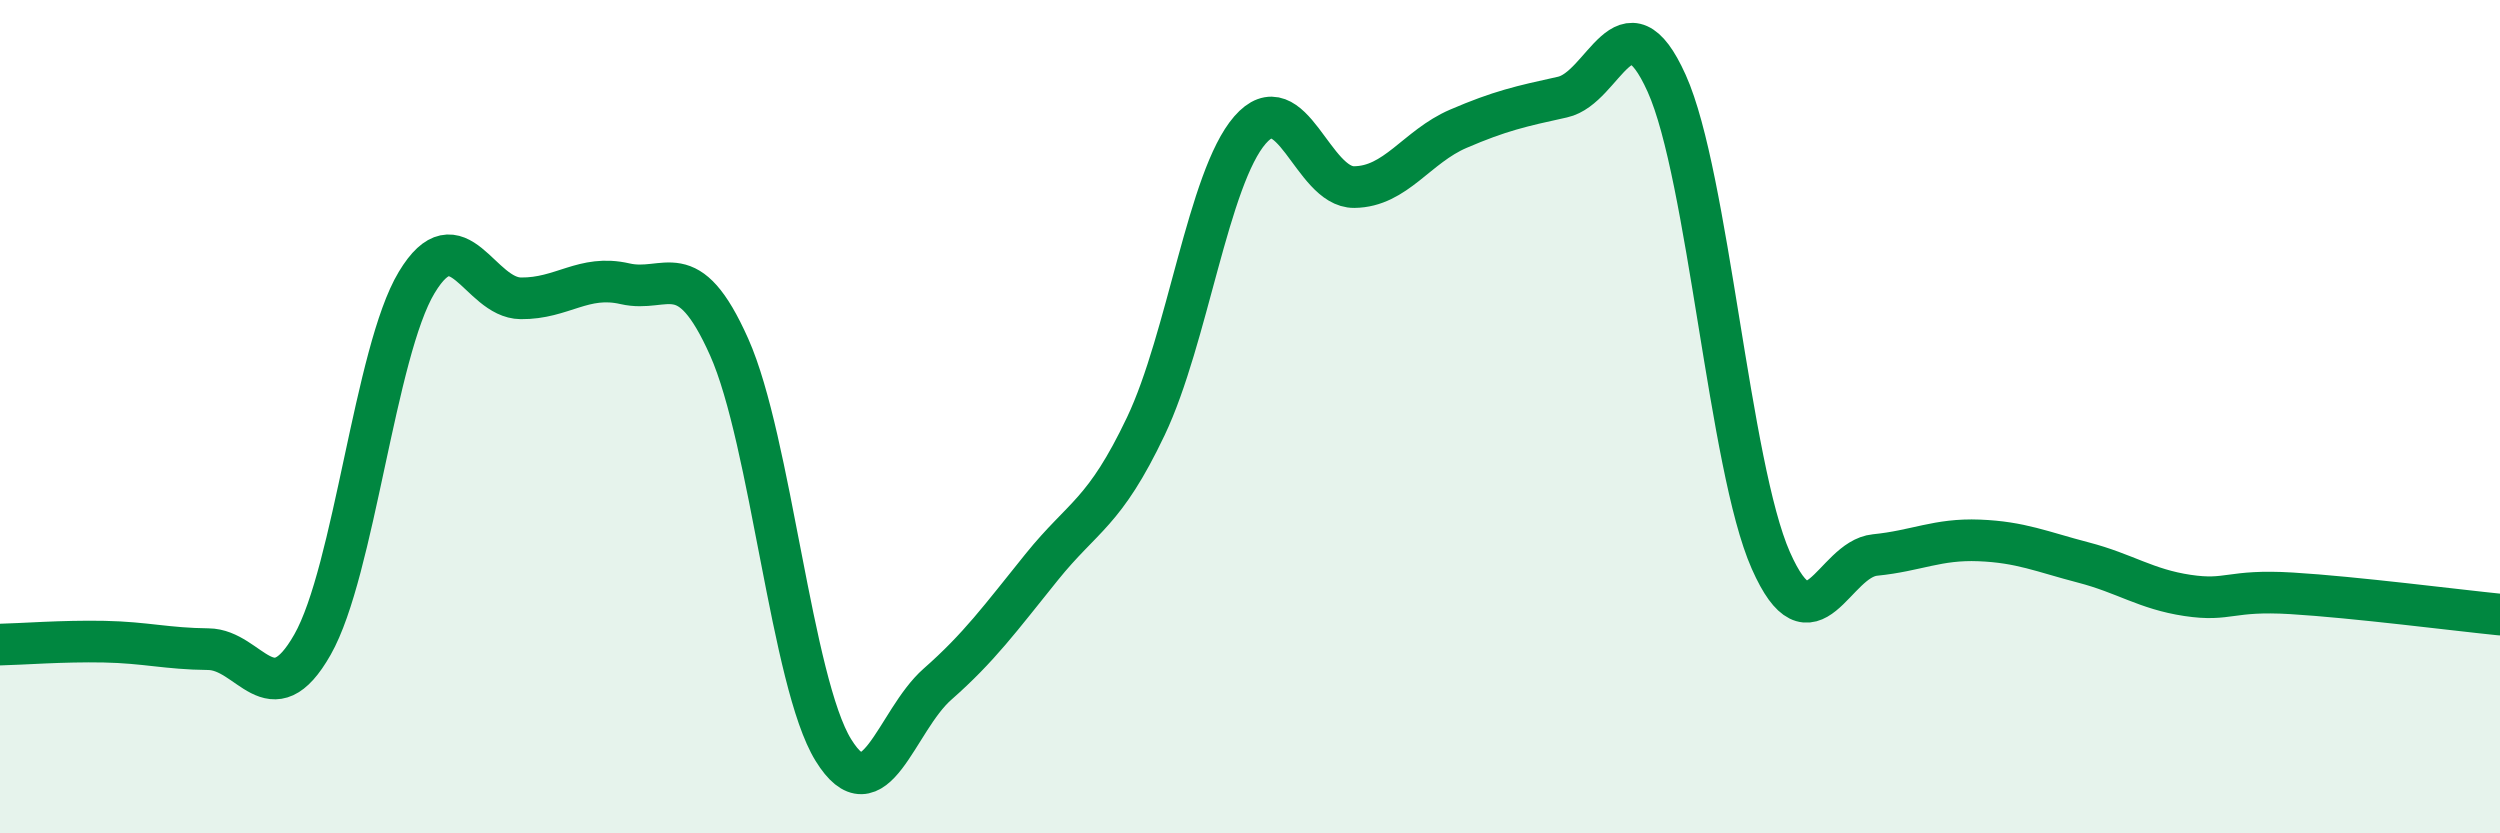 
    <svg width="60" height="20" viewBox="0 0 60 20" xmlns="http://www.w3.org/2000/svg">
      <path
        d="M 0,15.47 C 0.5,15.46 1.5,15.38 2.5,15.4 C 3.5,15.42 4,15.57 5,15.58 C 6,15.59 6.5,17.23 7.5,15.47 C 8.5,13.71 9,8.44 10,6.78 C 11,5.12 11.5,7.15 12.5,7.16 C 13.5,7.17 14,6.58 15,6.81 C 16,7.04 16.5,6.09 17.5,8.33 C 18.5,10.57 19,16.38 20,18 C 21,19.62 21.5,17.3 22.5,16.42 C 23.5,15.54 24,14.85 25,13.61 C 26,12.37 26.5,12.33 27.5,10.23 C 28.5,8.13 29,4.27 30,3.12 C 31,1.97 31.5,4.5 32.5,4.49 C 33.5,4.48 34,3.52 35,3.09 C 36,2.66 36.5,2.55 37.5,2.33 C 38.5,2.11 39,-0.22 40,2 C 41,4.22 41.5,11.19 42.5,13.45 C 43.5,15.71 44,13.42 45,13.32 C 46,13.22 46.5,12.93 47.5,12.97 C 48.5,13.01 49,13.24 50,13.5 C 51,13.76 51.5,14.14 52.5,14.29 C 53.5,14.44 53.5,14.15 55,14.24 C 56.5,14.33 59,14.65 60,14.75L60 20L0 20Z"
        fill="#008740"
        opacity="0.1"
        stroke-linecap="round"
        stroke-linejoin="round"
      />
      <path
        d="M 0,15.47 C 0.5,15.46 1.5,15.38 2.5,15.4 C 3.5,15.42 4,15.57 5,15.58 C 6,15.59 6.5,17.23 7.5,15.47 C 8.5,13.71 9,8.44 10,6.78 C 11,5.12 11.5,7.15 12.5,7.16 C 13.5,7.17 14,6.58 15,6.81 C 16,7.04 16.5,6.09 17.5,8.33 C 18.5,10.57 19,16.38 20,18 C 21,19.62 21.5,17.3 22.5,16.42 C 23.5,15.54 24,14.85 25,13.61 C 26,12.37 26.5,12.33 27.5,10.23 C 28.5,8.13 29,4.27 30,3.12 C 31,1.97 31.5,4.5 32.5,4.49 C 33.5,4.48 34,3.52 35,3.09 C 36,2.66 36.5,2.55 37.5,2.33 C 38.5,2.11 39,-0.22 40,2 C 41,4.22 41.5,11.19 42.5,13.45 C 43.5,15.71 44,13.42 45,13.32 C 46,13.22 46.5,12.93 47.5,12.97 C 48.5,13.01 49,13.24 50,13.5 C 51,13.76 51.5,14.14 52.5,14.29 C 53.5,14.44 53.5,14.15 55,14.24 C 56.5,14.33 59,14.65 60,14.75"
        stroke="#008740"
        stroke-width="1"
        fill="none"
        stroke-linecap="round"
        stroke-linejoin="round"
      />
    </svg>
  